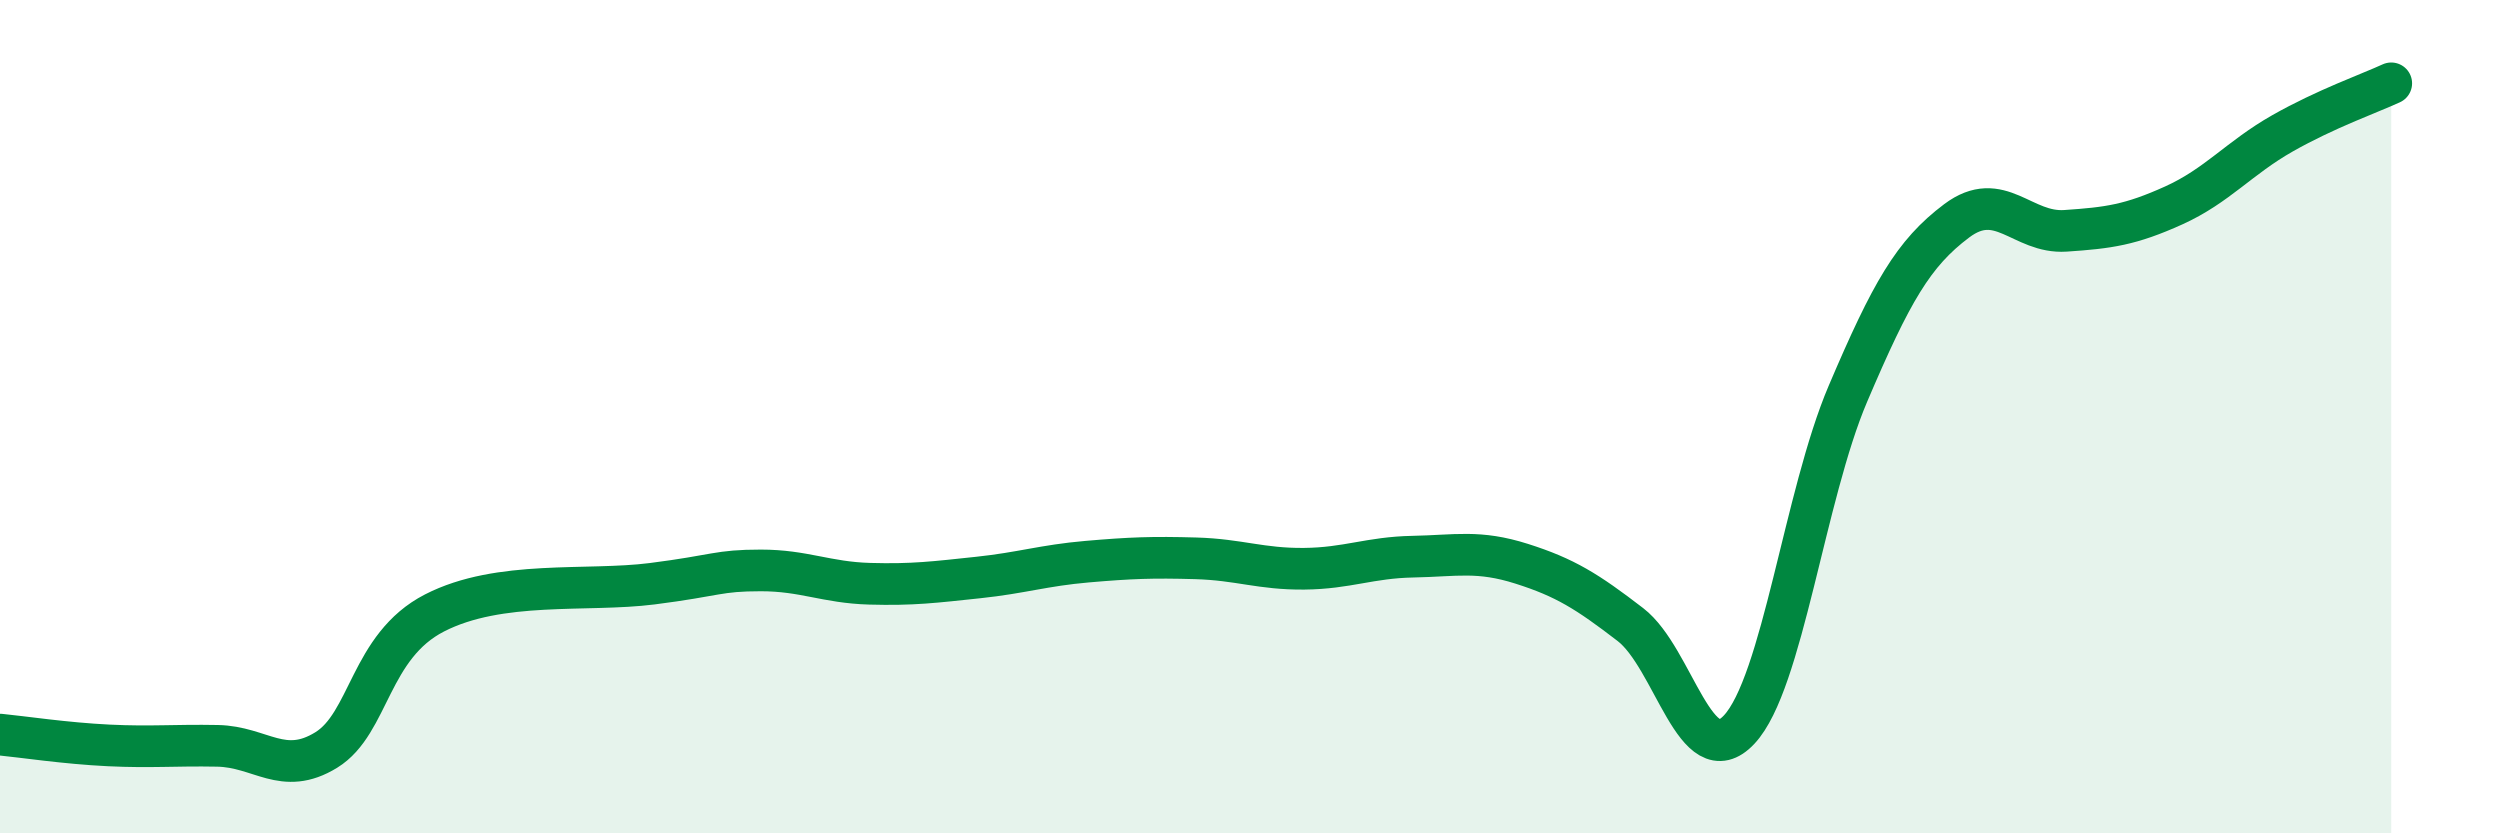 
    <svg width="60" height="20" viewBox="0 0 60 20" xmlns="http://www.w3.org/2000/svg">
      <path
        d="M 0,17.63 C 0.52,17.68 1.57,17.84 2.61,17.89 C 3.65,17.94 4.18,17.88 5.22,17.9 C 6.26,17.92 6.79,18.64 7.83,18 C 8.87,17.36 8.87,15.51 10.43,14.71 C 11.99,13.91 14.08,14.21 15.65,14.01 C 17.22,13.81 17.22,13.69 18.26,13.69 C 19.3,13.69 19.83,13.98 20.87,14.01 C 21.91,14.04 22.44,13.97 23.48,13.86 C 24.52,13.75 25.05,13.57 26.09,13.48 C 27.13,13.39 27.66,13.37 28.7,13.4 C 29.74,13.43 30.26,13.66 31.3,13.65 C 32.34,13.64 32.87,13.38 33.91,13.36 C 34.95,13.34 35.48,13.2 36.52,13.53 C 37.56,13.86 38.09,14.19 39.13,14.99 C 40.17,15.79 40.7,18.62 41.74,17.51 C 42.78,16.4 43.31,11.89 44.35,9.45 C 45.39,7.01 45.92,6.08 46.96,5.3 C 48,4.52 48.53,5.61 49.57,5.54 C 50.61,5.47 51.13,5.4 52.17,4.93 C 53.21,4.46 53.74,3.79 54.78,3.2 C 55.82,2.61 56.87,2.24 57.39,2L57.39 20L0 20Z"
        fill="#008740"
        opacity="0.1"
        stroke-linecap="round"
        stroke-linejoin="round"
      />
      <path
        d="M 0,17.63 C 0.52,17.68 1.57,17.84 2.61,17.89 C 3.65,17.94 4.18,17.88 5.22,17.9 C 6.26,17.92 6.79,18.64 7.83,18 C 8.87,17.36 8.87,15.51 10.43,14.71 C 11.99,13.91 14.08,14.21 15.65,14.01 C 17.22,13.81 17.22,13.69 18.26,13.69 C 19.3,13.69 19.83,13.98 20.87,14.01 C 21.91,14.04 22.44,13.97 23.48,13.86 C 24.52,13.75 25.05,13.57 26.09,13.48 C 27.13,13.39 27.66,13.37 28.7,13.4 C 29.74,13.43 30.26,13.66 31.3,13.65 C 32.34,13.64 32.87,13.38 33.91,13.36 C 34.95,13.34 35.48,13.2 36.52,13.53 C 37.56,13.86 38.09,14.19 39.13,14.99 C 40.17,15.79 40.7,18.62 41.74,17.51 C 42.78,16.4 43.31,11.89 44.35,9.45 C 45.39,7.01 45.92,6.08 46.96,5.3 C 48,4.52 48.53,5.61 49.57,5.54 C 50.61,5.47 51.13,5.4 52.17,4.93 C 53.21,4.46 53.74,3.79 54.78,3.2 C 55.82,2.61 56.87,2.24 57.39,2"
        stroke="#008740"
        stroke-width="1"
        fill="none"
        stroke-linecap="round"
        stroke-linejoin="round"
      />
    </svg>
  